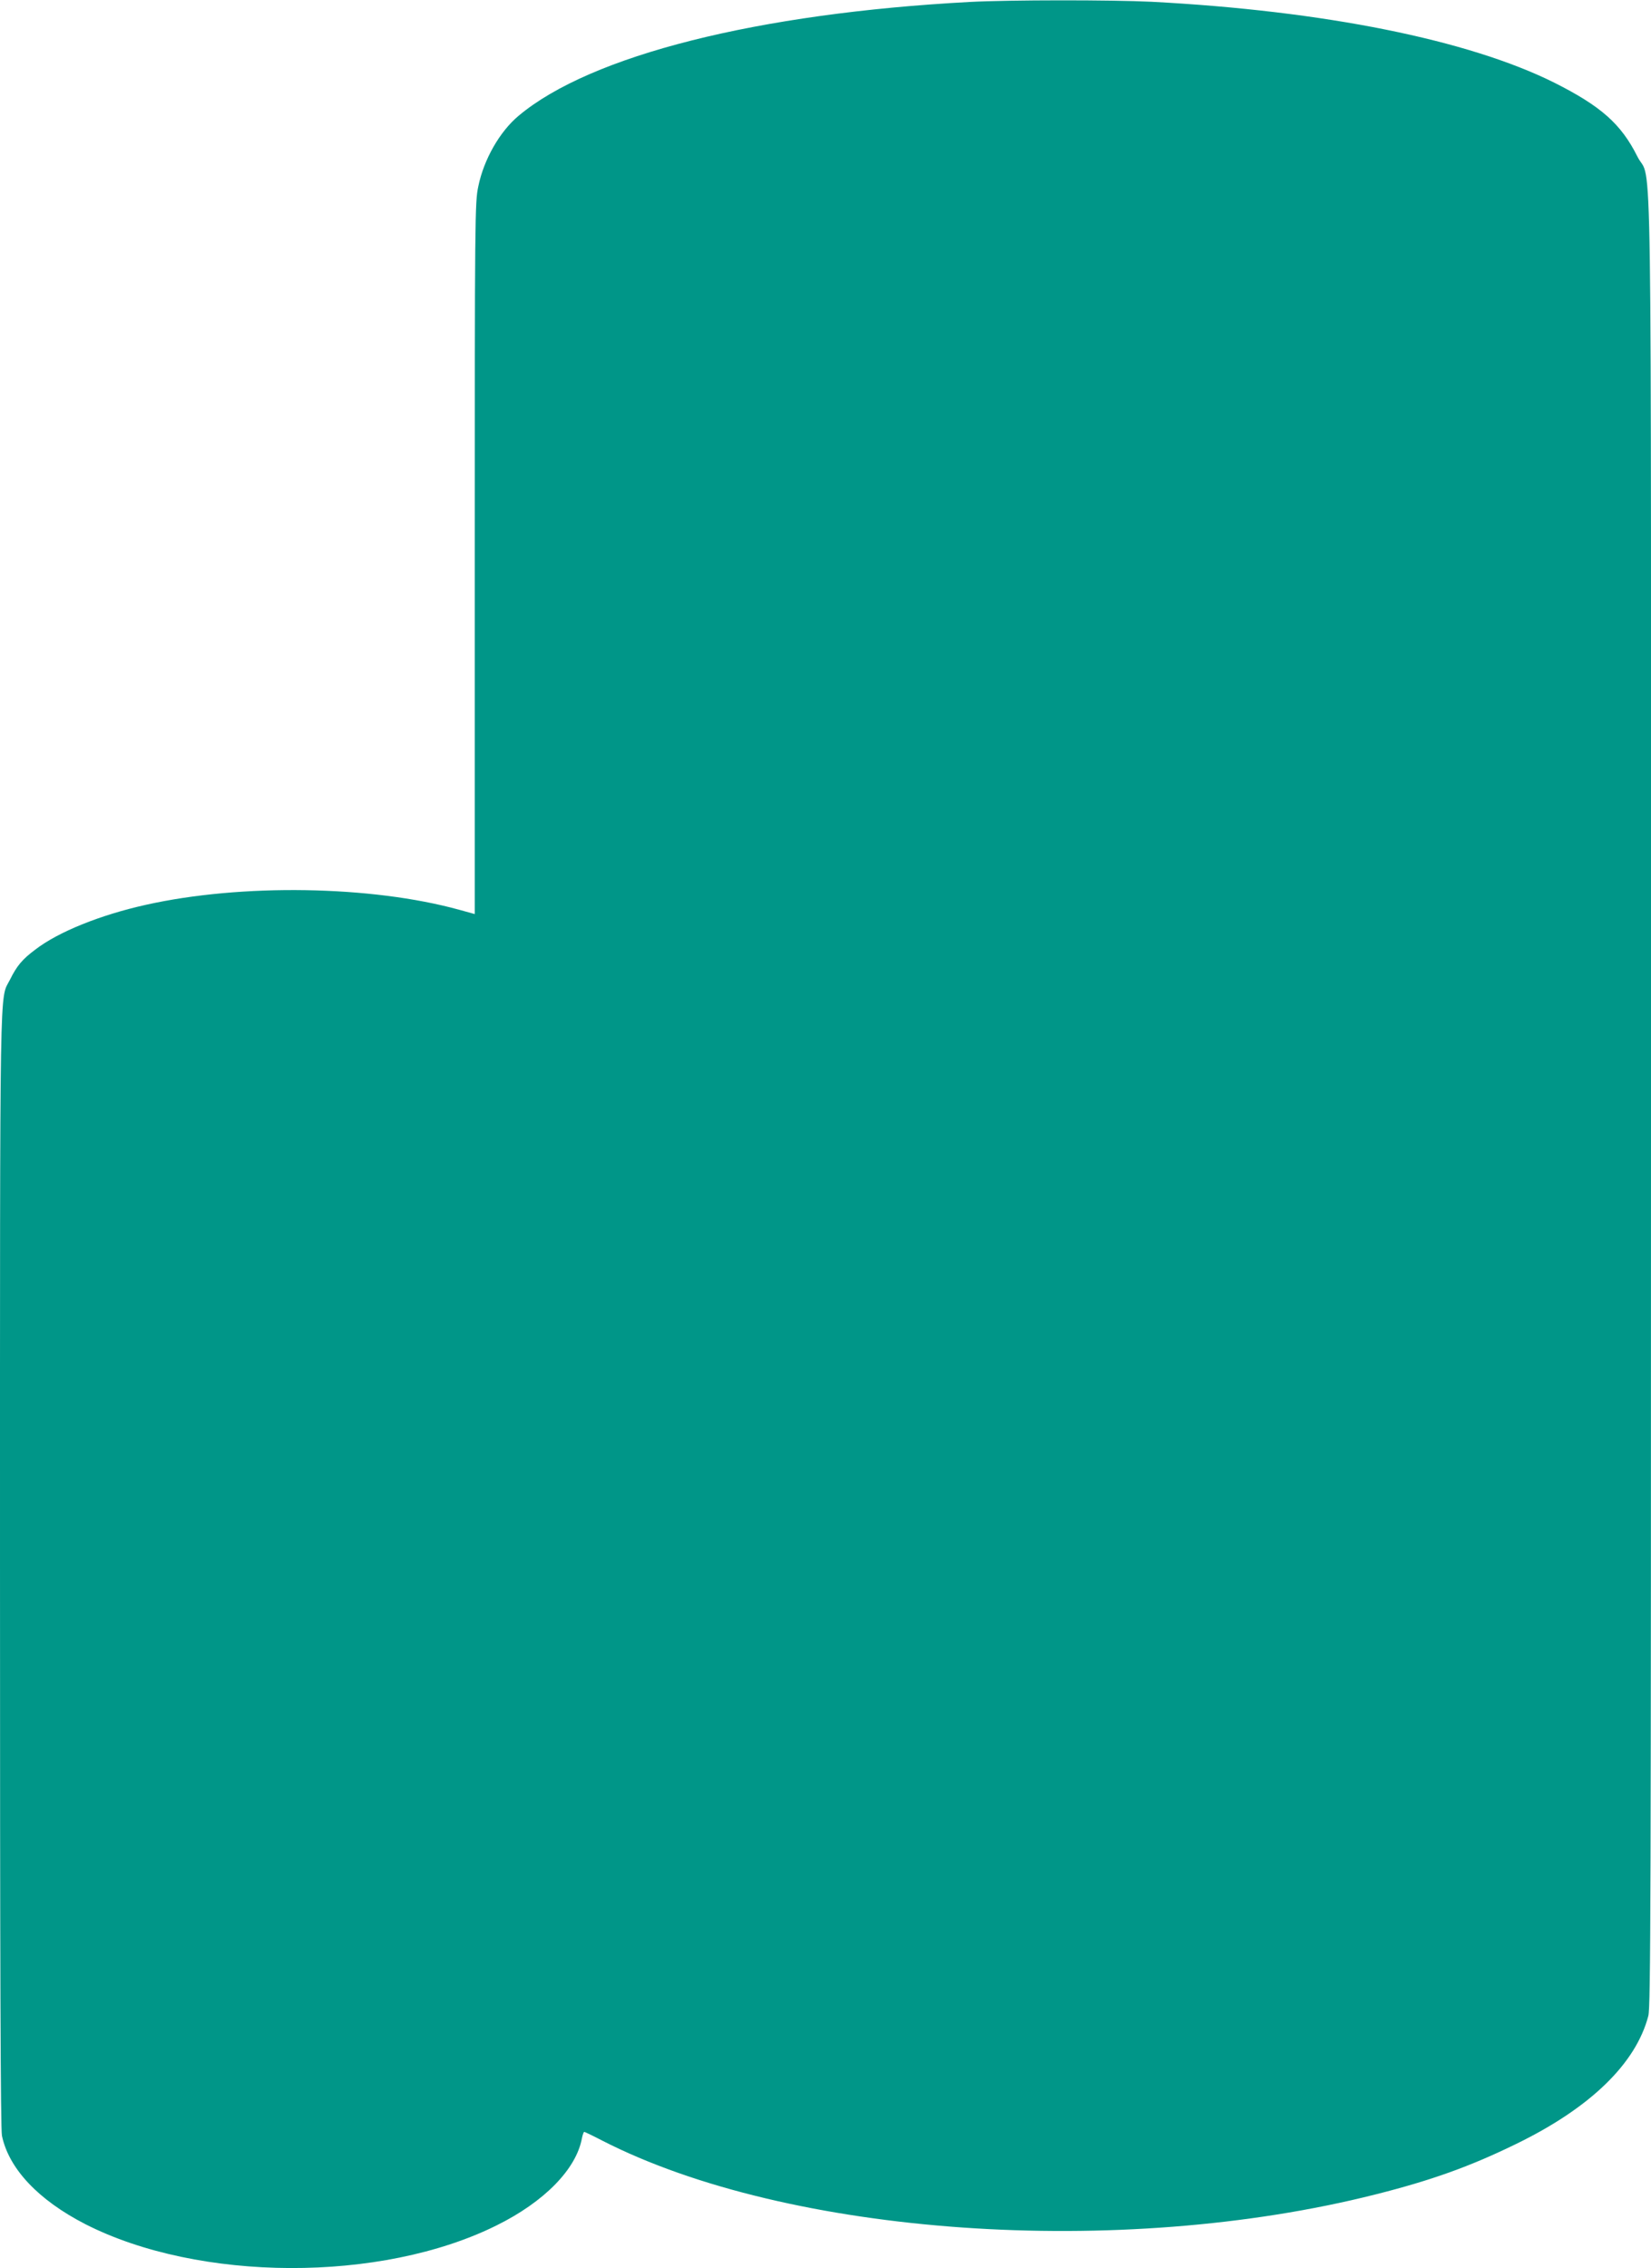 <?xml version="1.0" standalone="no"?>
<!DOCTYPE svg PUBLIC "-//W3C//DTD SVG 20010904//EN"
 "http://www.w3.org/TR/2001/REC-SVG-20010904/DTD/svg10.dtd">
<svg version="1.0" xmlns="http://www.w3.org/2000/svg"
 width="932pt" height="1280pt" viewBox="0 0 932 1280"
 preserveAspectRatio="xMidYMid meet">
<g transform="translate(0,1280) scale(0.1,-0.1)"
fill="#009688" stroke="none">
<path d="M5475 12789 c-1197 -64 -2140 -301 -2547 -642 -107 -89 -197 -247
-228 -399 -19 -90 -20 -158 -20 -2100 l0 -2006 -87 24 c-496 137 -1229 149
-1770 28 -256 -57 -493 -152 -623 -252 -74 -55 -105 -92 -144 -171 -59 -116
-56 90 -56 -3328 0 -2250 3 -3157 11 -3195 39 -186 205 -362 469 -498 642
-328 1671 -332 2323 -8 269 133 450 317 482 492 4 20 10 36 13 36 3 0 49 -22
101 -49 1052 -539 2923 -669 4366 -304 314 79 534 158 790 283 421 204 680
455 750 725 13 53 15 611 15 5153 0 5716 8 5169 -77 5339 -92 184 -206 284
-468 416 -485 242 -1300 406 -2275 457 -222 11 -802 11 -1025 -1z"/>
</g>
</svg>
